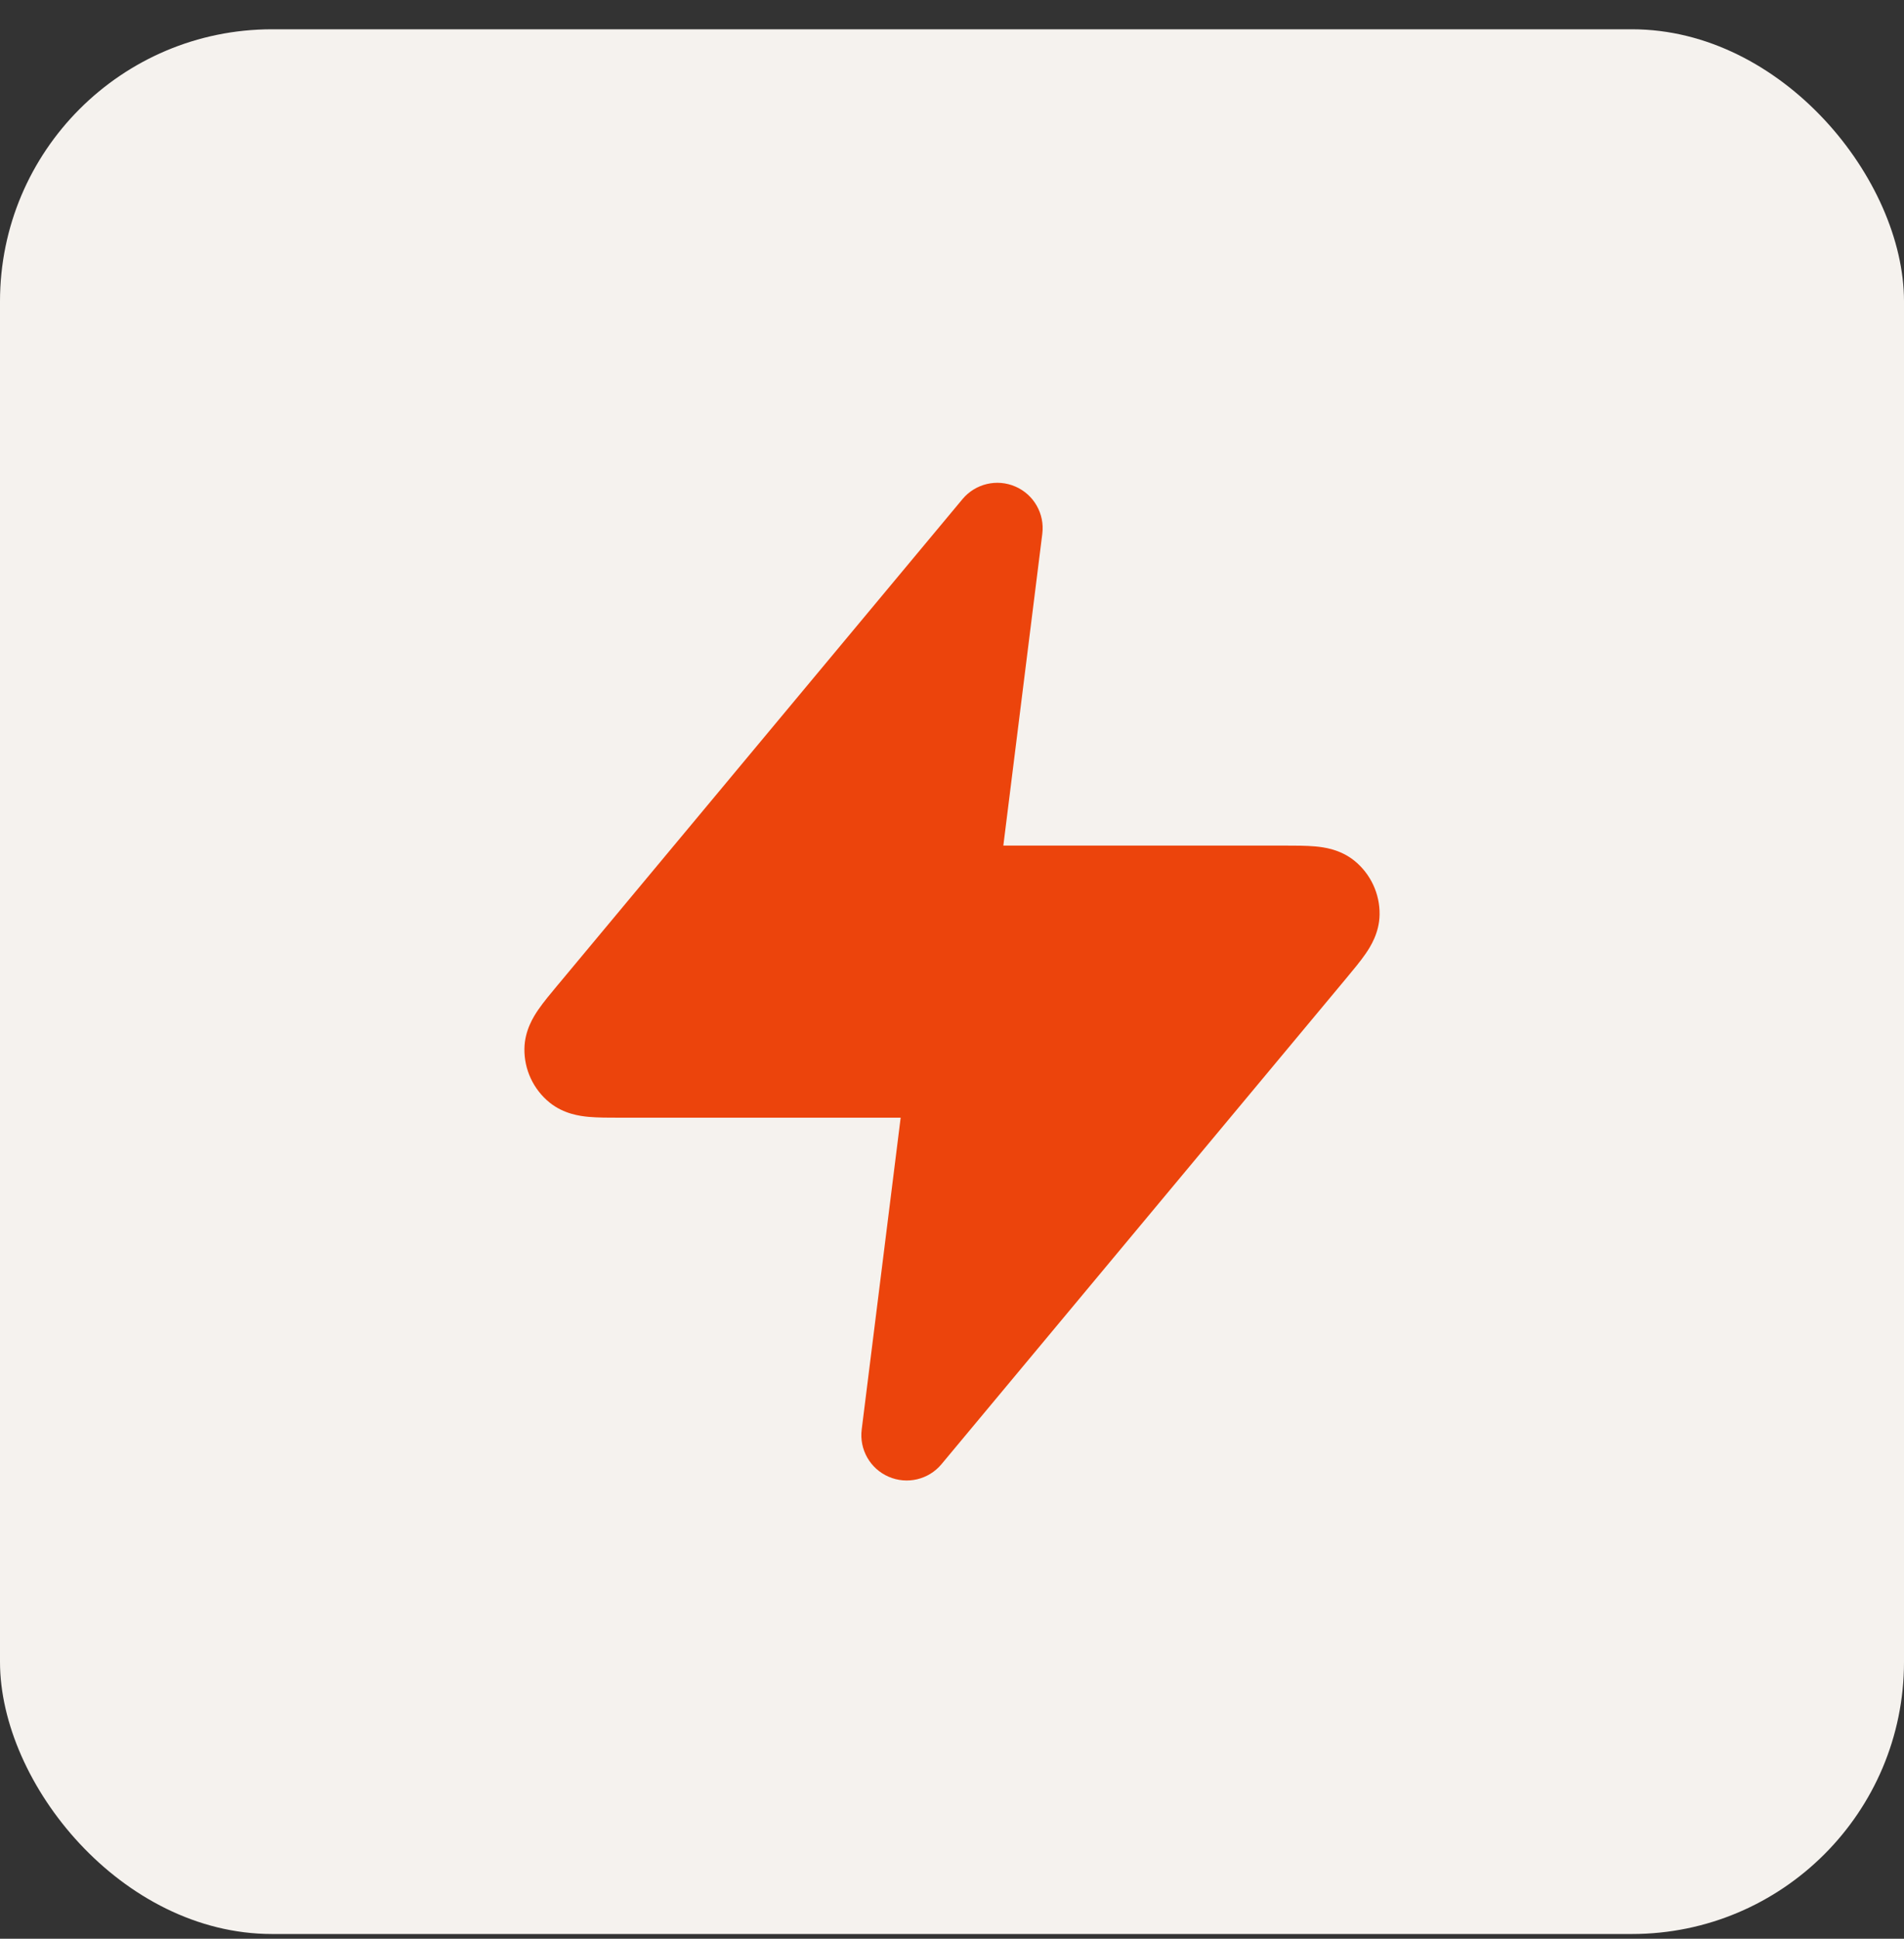 <svg width="56" height="57" viewBox="0 0 56 57" fill="none" xmlns="http://www.w3.org/2000/svg">
<rect x="0" y="0" width="56" height="57" fill="#333333" stroke="none"/>
<rect y="0.861" width="56" height="56" rx="8" fill="#F5F2EE"/>
<path fill-rule="evenodd" clip-rule="evenodd" d="M29.864 14.305C30.407 14.54 30.73 15.106 30.656 15.693L29.51 24.861L37.77 24.861C38.092 24.861 38.417 24.861 38.683 24.885C38.934 24.908 39.416 24.968 39.834 25.305C40.312 25.692 40.586 26.277 40.576 26.891C40.568 27.428 40.306 27.837 40.163 28.044C40.011 28.264 39.803 28.514 39.597 28.761L27.691 43.048C27.312 43.503 26.679 43.653 26.136 43.417C25.593 43.182 25.27 42.616 25.344 42.029L26.49 32.861L18.23 32.861C17.908 32.861 17.583 32.861 17.317 32.837C17.066 32.814 16.584 32.754 16.166 32.417C15.688 32.03 15.414 31.445 15.424 30.831C15.432 30.294 15.694 29.886 15.837 29.678C15.989 29.458 16.197 29.208 16.403 28.961C16.413 28.949 16.423 28.937 16.434 28.925L28.309 14.674C28.688 14.22 29.321 14.069 29.864 14.305Z" fill="#EC440C"/>
</svg>
